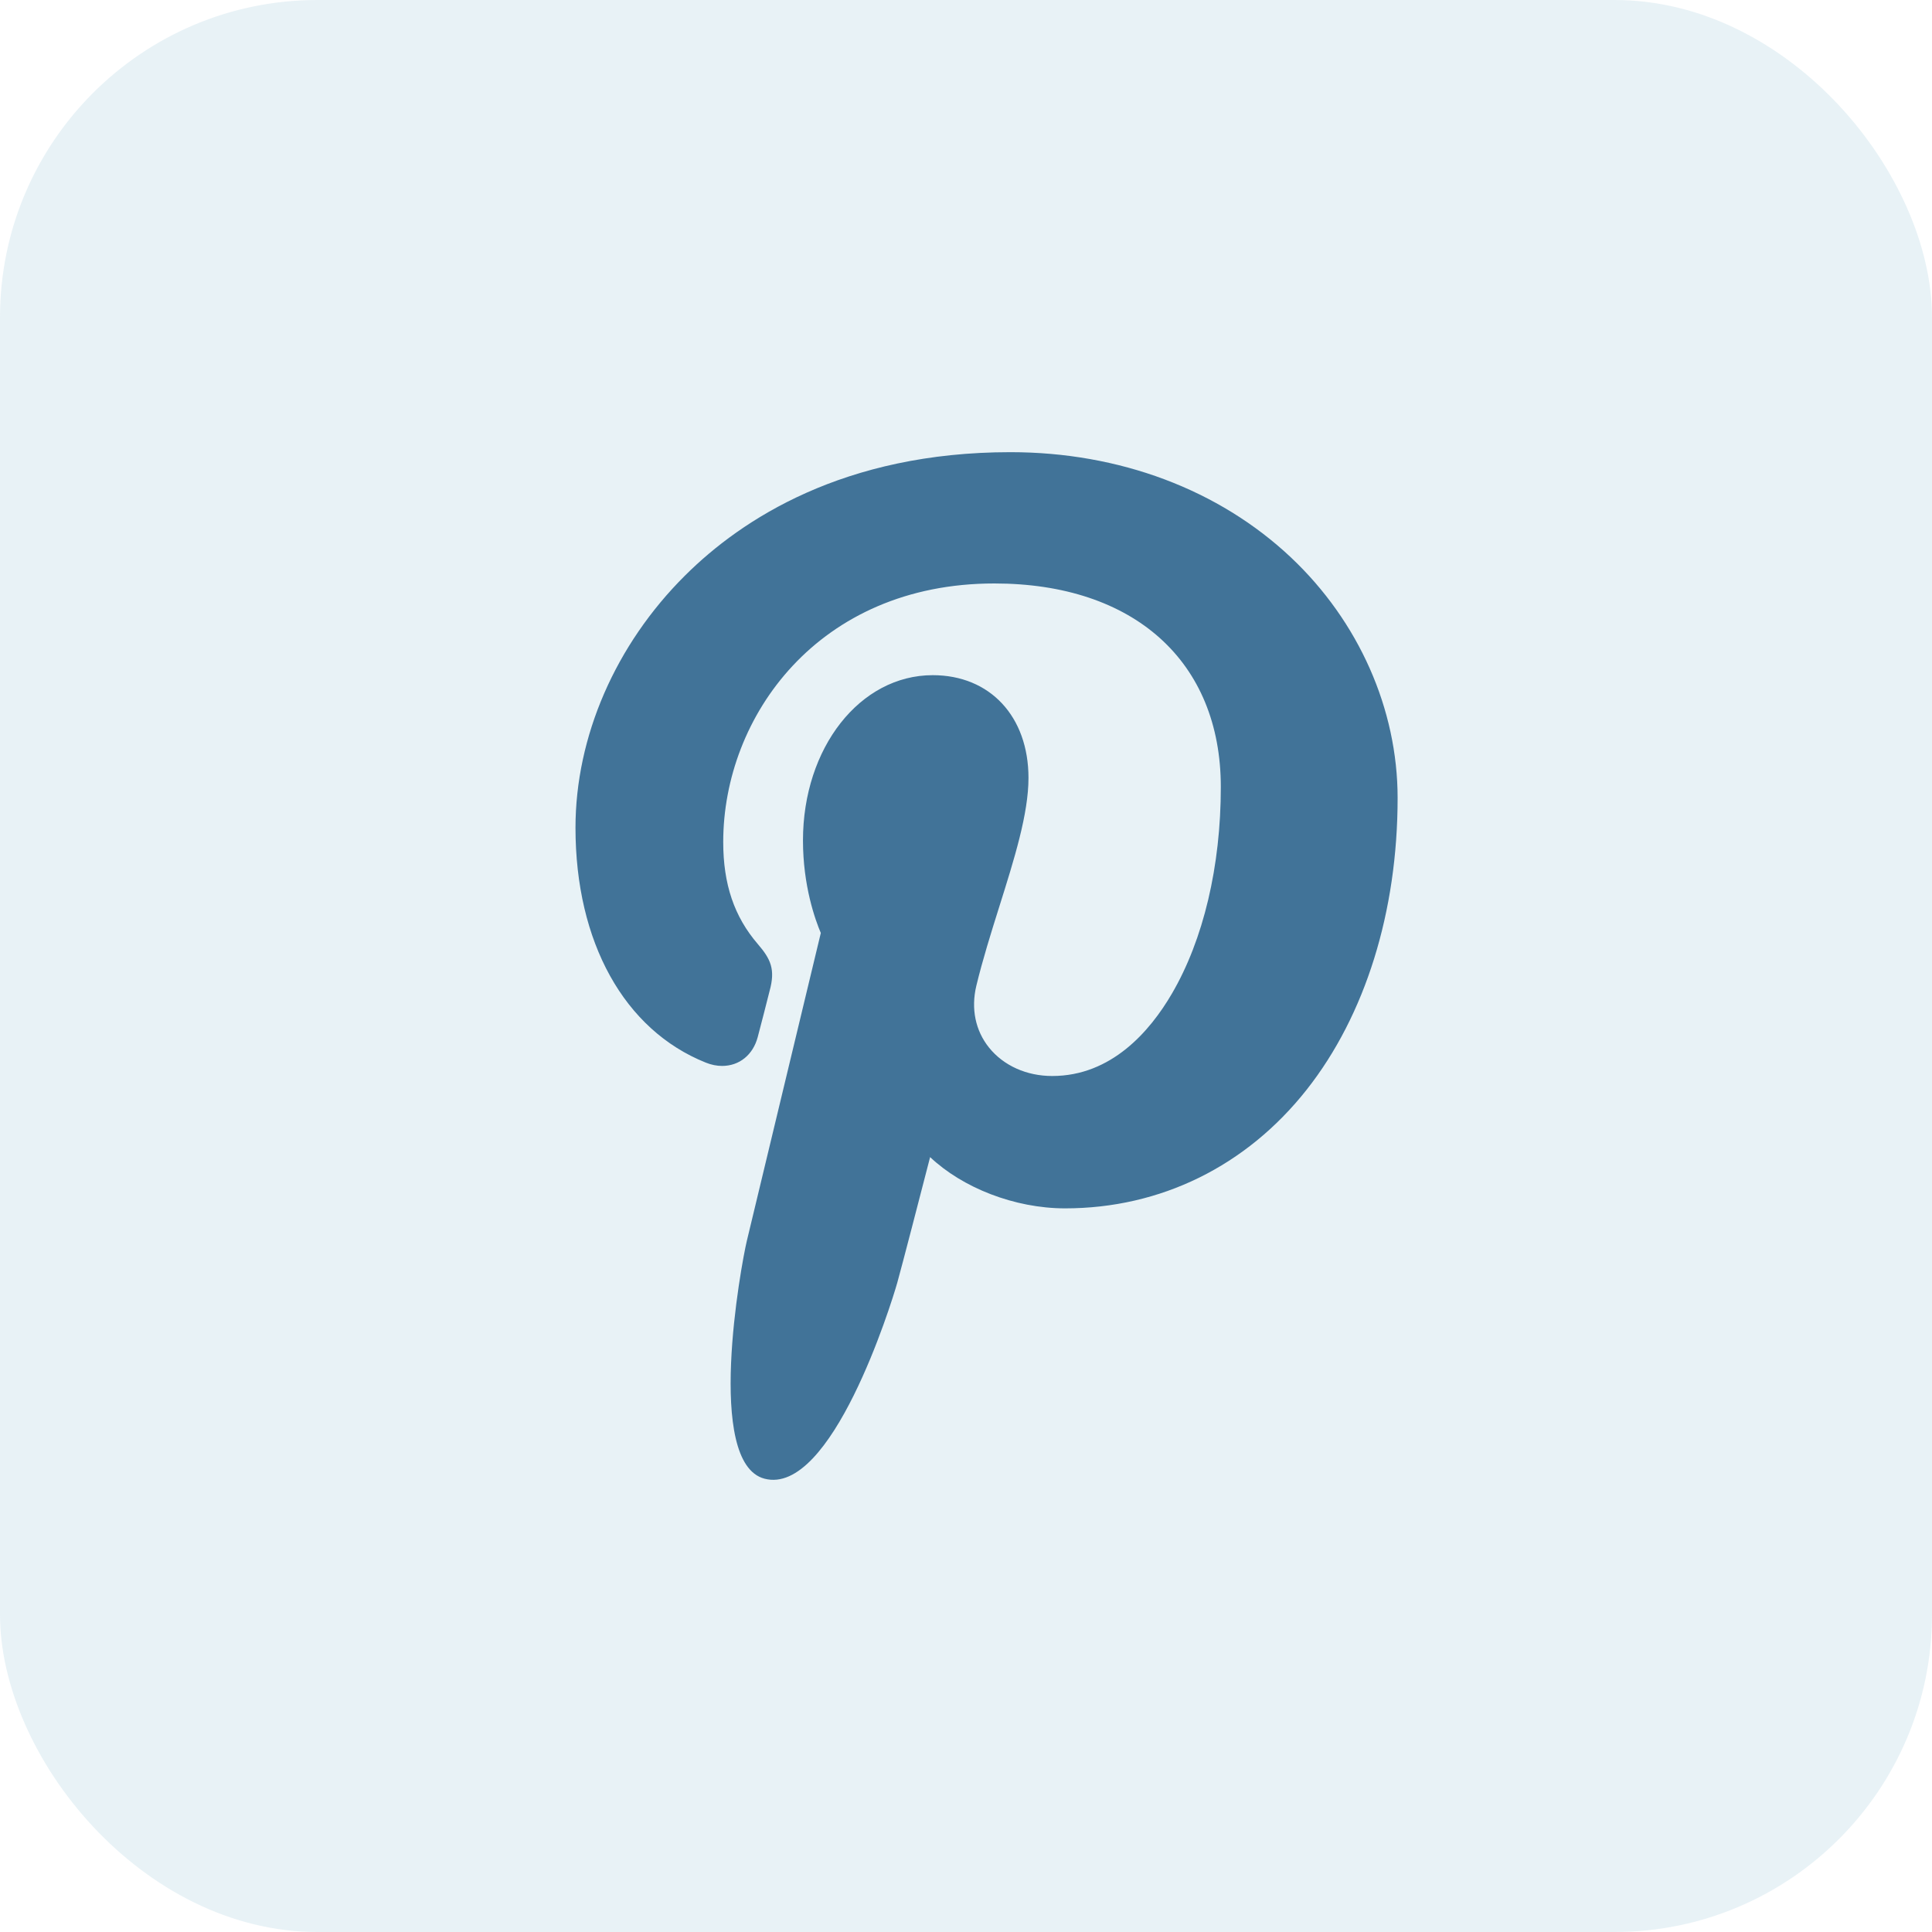 <svg width="47" height="47" viewBox="0 0 47 47" fill="none" xmlns="http://www.w3.org/2000/svg">
<rect width="47" height="47" rx="7.724" fill="#00739B" fill-opacity="0.09"/>
<path d="M31.406 13.562C29.654 11.91 27.23 11 24.581 11C20.533 11 18.043 12.63 16.668 13.998C14.972 15.683 14 17.921 14 20.137C14 22.92 15.185 25.056 17.169 25.85C17.302 25.904 17.436 25.931 17.567 25.931C17.986 25.931 18.318 25.662 18.433 25.23C18.5 24.983 18.655 24.372 18.722 24.107C18.867 23.583 18.75 23.331 18.435 22.966C17.861 22.299 17.594 21.51 17.594 20.484C17.594 17.434 19.905 14.194 24.189 14.194C27.587 14.194 29.699 16.091 29.699 19.146C29.699 21.074 29.276 22.86 28.508 24.174C27.975 25.087 27.037 26.176 25.597 26.176C24.974 26.176 24.414 25.924 24.061 25.486C23.728 25.072 23.618 24.537 23.752 23.979C23.904 23.349 24.11 22.692 24.31 22.056C24.675 20.896 25.02 19.8 25.02 18.925C25.02 17.43 24.084 16.425 22.691 16.425C20.921 16.425 19.534 18.191 19.534 20.446C19.534 21.552 19.833 22.379 19.968 22.697C19.745 23.625 18.42 29.143 18.169 30.184C18.023 30.791 17.148 35.59 18.597 35.972C20.226 36.402 21.681 31.729 21.829 31.201C21.949 30.771 22.369 29.148 22.627 28.149C23.413 28.893 24.679 29.396 25.91 29.396C28.232 29.396 30.32 28.37 31.79 26.506C33.215 24.698 34 22.179 34 19.412C34 17.249 33.054 15.117 31.406 13.562Z" fill="#417398"/>
</svg>
